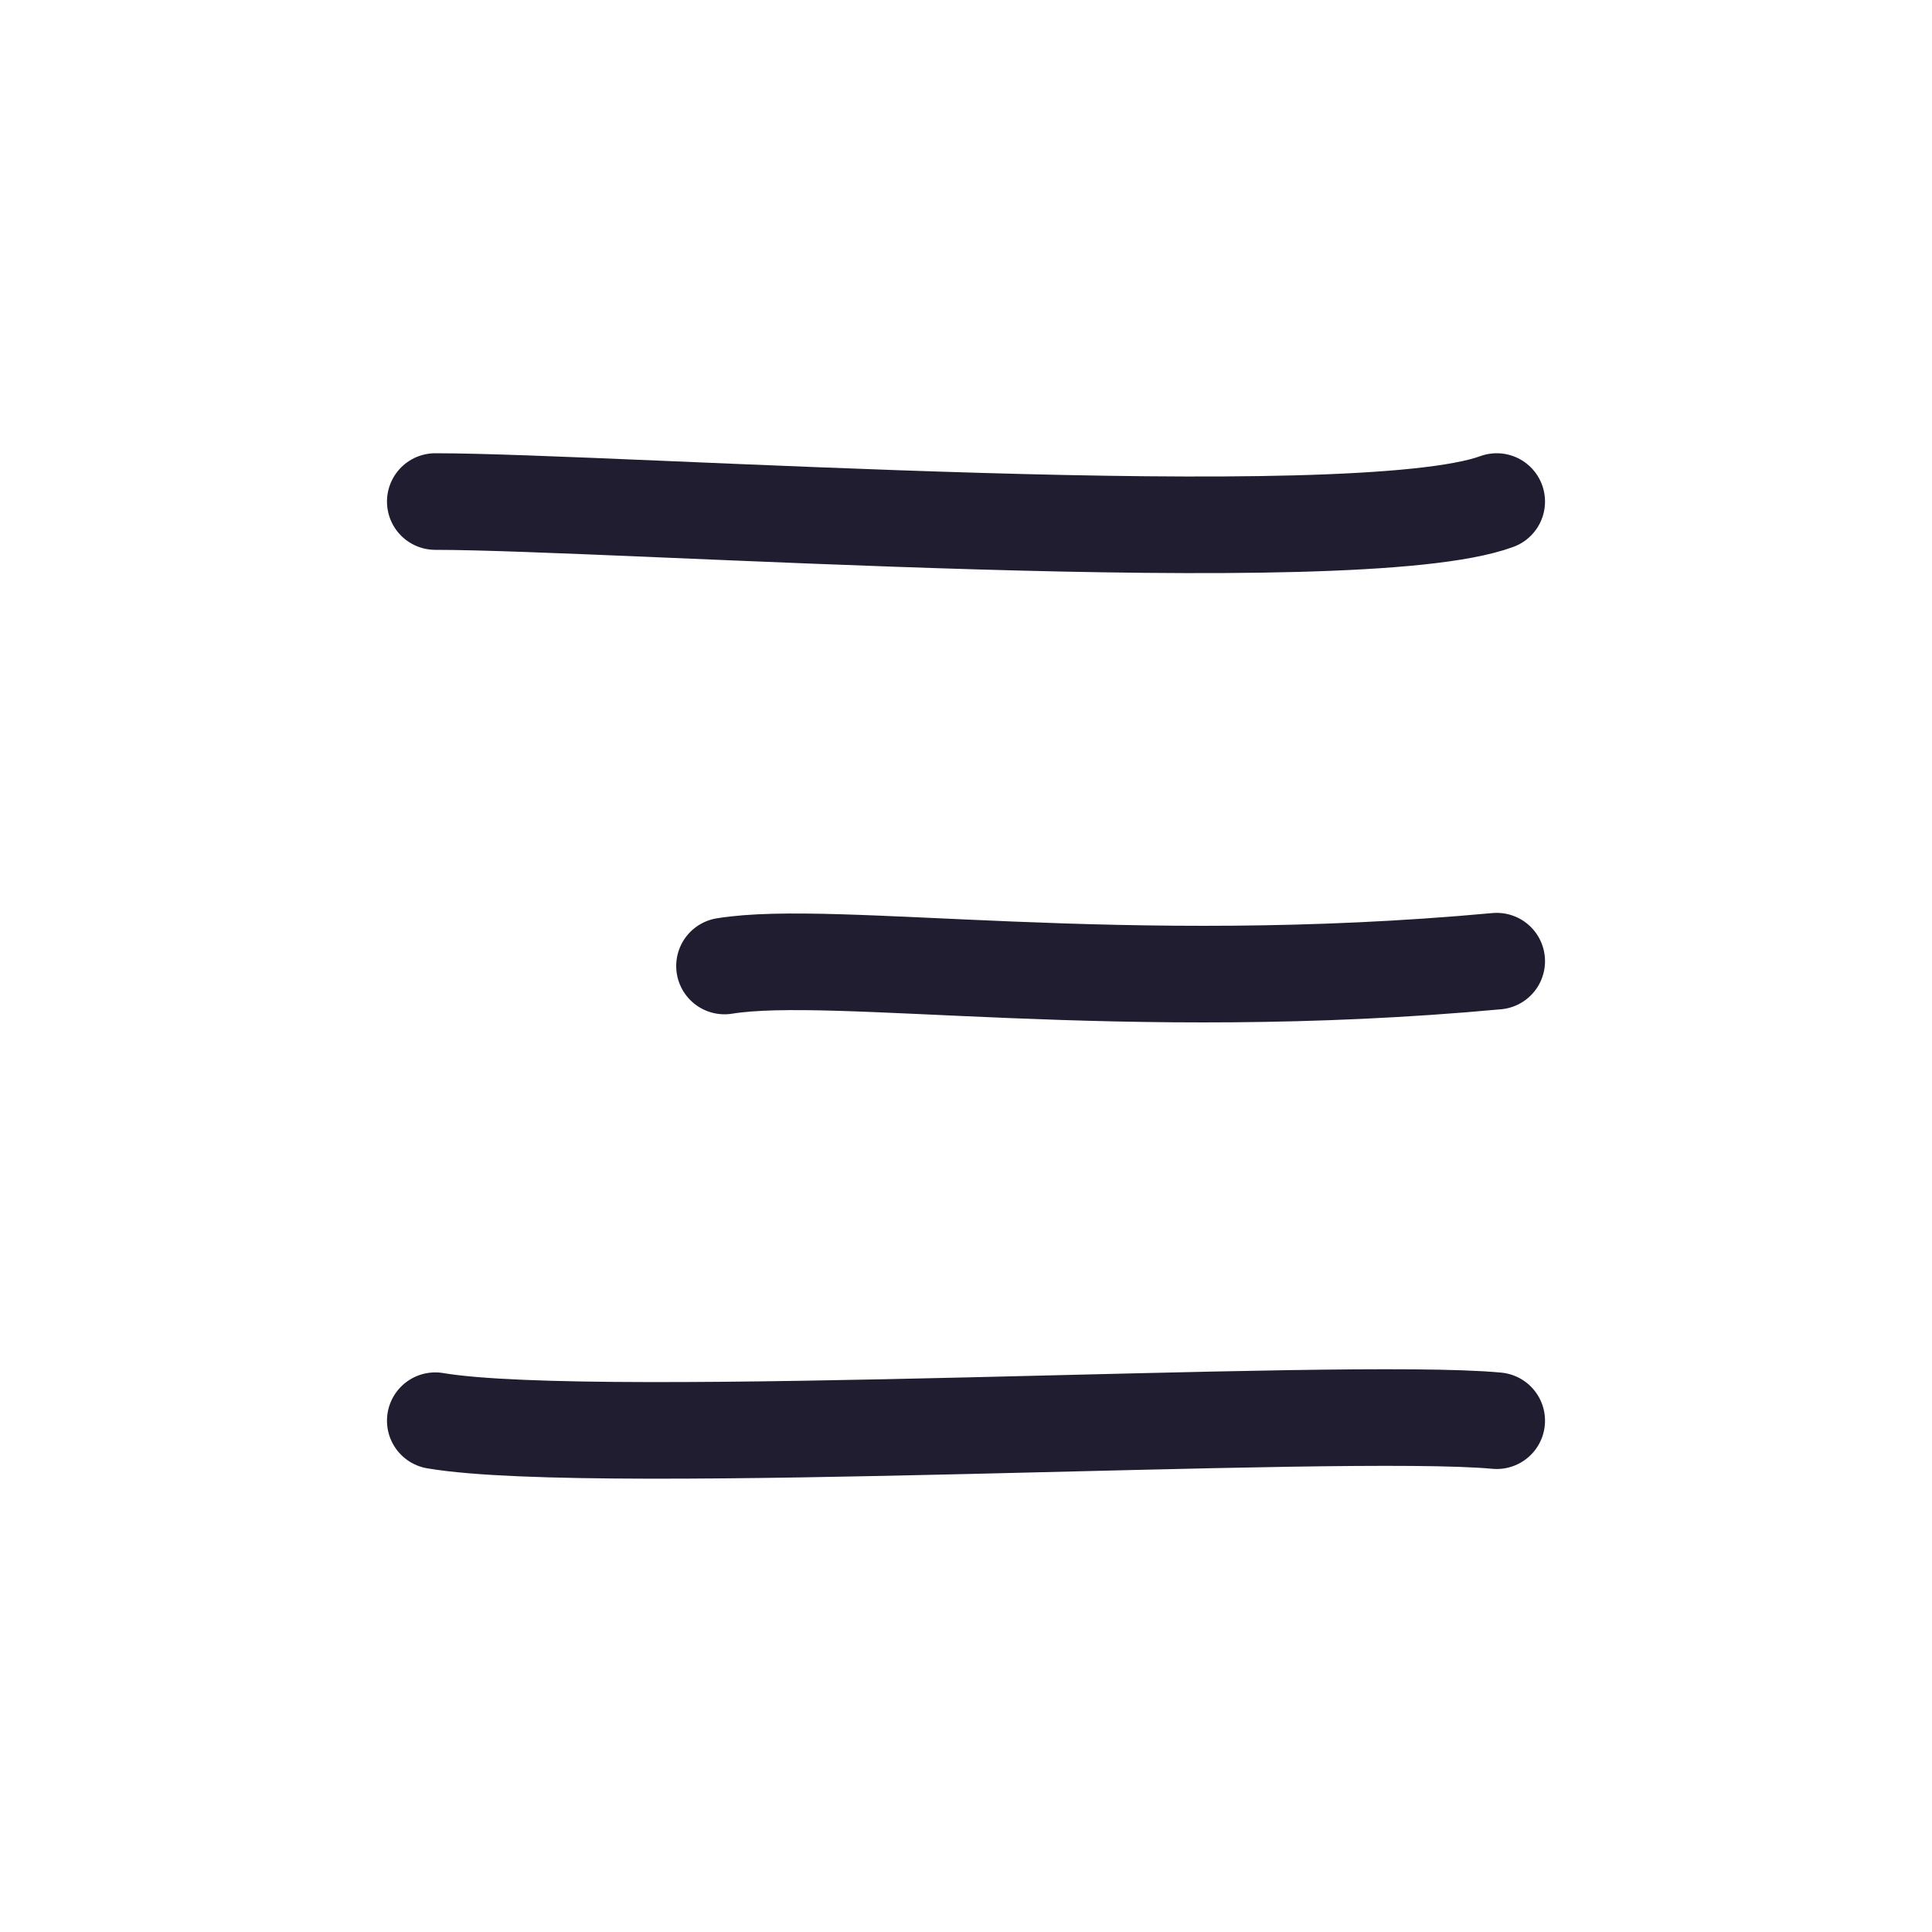 <svg width="20" height="20" viewBox="0 0 20 20" fill="none" xmlns="http://www.w3.org/2000/svg">
<g id="icon">
<path id="Vector" d="M4.506 5.192C6.363 5.192 14.024 5.734 15.494 5.192M7.5 10C8.642 9.814 11.615 10.308 15.494 9.95M4.506 14.707C6.202 14.995 13.878 14.556 15.494 14.707" stroke="#201D31" stroke-linecap="round" stroke-linejoin="round"/>
</g>
</svg>
